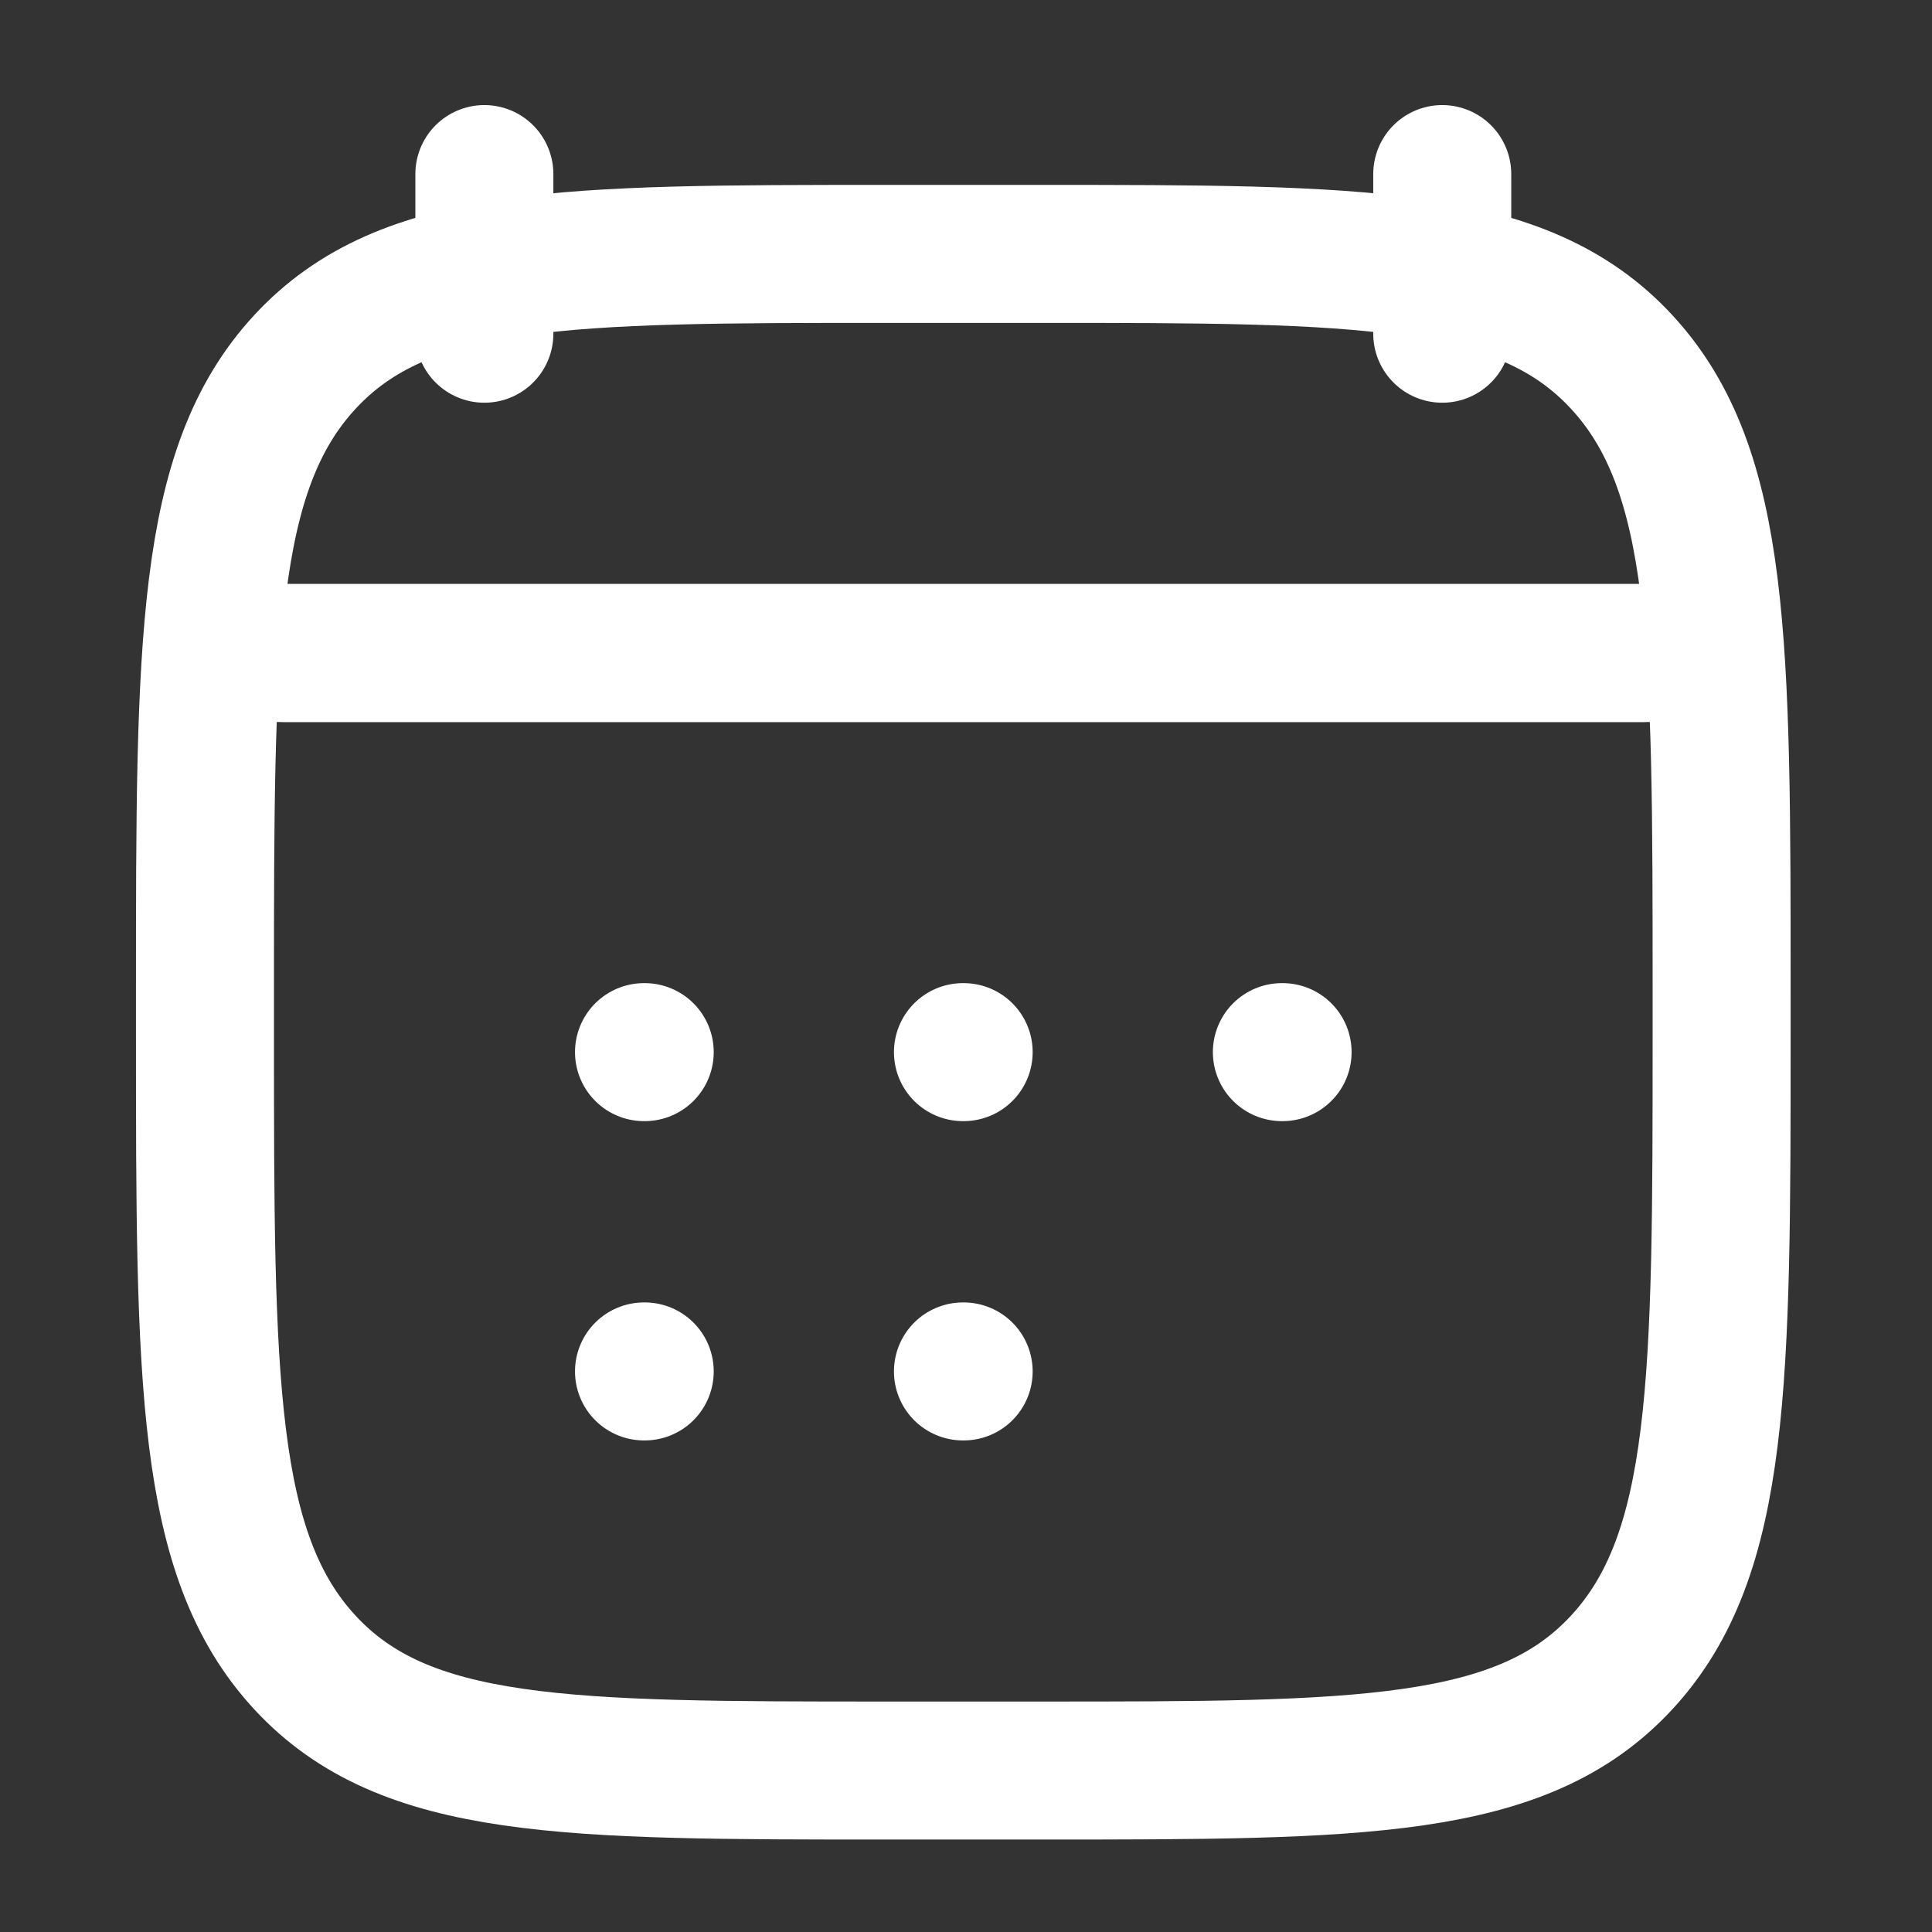 <?xml version="1.0" encoding="UTF-8"?> <svg xmlns="http://www.w3.org/2000/svg" width="119" height="119" viewBox="0 0 119 119" fill="none"><rect x="0" y="0" width="119" height="119" fill="#333333" stroke="none"/><path d="M88.834 10.722V20.555M29.834 10.722V20.555" stroke="white" stroke-width="8.5" stroke-linecap="round" stroke-linejoin="round"></path><path d="M59.312 64.805H59.356M59.312 84.472H59.356M78.956 64.805H79M39.667 64.805H39.711M39.667 84.472H39.711" stroke="white" stroke-width="8.5" stroke-linecap="round" stroke-linejoin="round"></path><path d="M17.542 40.222H101.125" stroke="white" stroke-width="8.5" stroke-linecap="round" stroke-linejoin="round"></path><path d="M12.625 61.084C12.625 39.661 12.625 28.95 18.781 22.294C24.938 15.639 34.846 15.639 54.663 15.639H64.004C83.821 15.639 93.729 15.639 99.885 22.294C106.042 28.95 106.042 39.661 106.042 61.084V63.61C106.042 85.033 106.042 95.744 99.885 102.4C93.729 109.055 83.821 109.055 64.004 109.055H54.663C34.846 109.055 24.938 109.055 18.781 102.4C12.625 95.744 12.625 85.033 12.625 63.61V61.084Z" stroke="white" stroke-width="8.5" stroke-linecap="round" stroke-linejoin="round"></path><path d="M15.084 40.222H103.583" stroke="white" stroke-width="8.5" stroke-linecap="round" stroke-linejoin="round"></path></svg> 